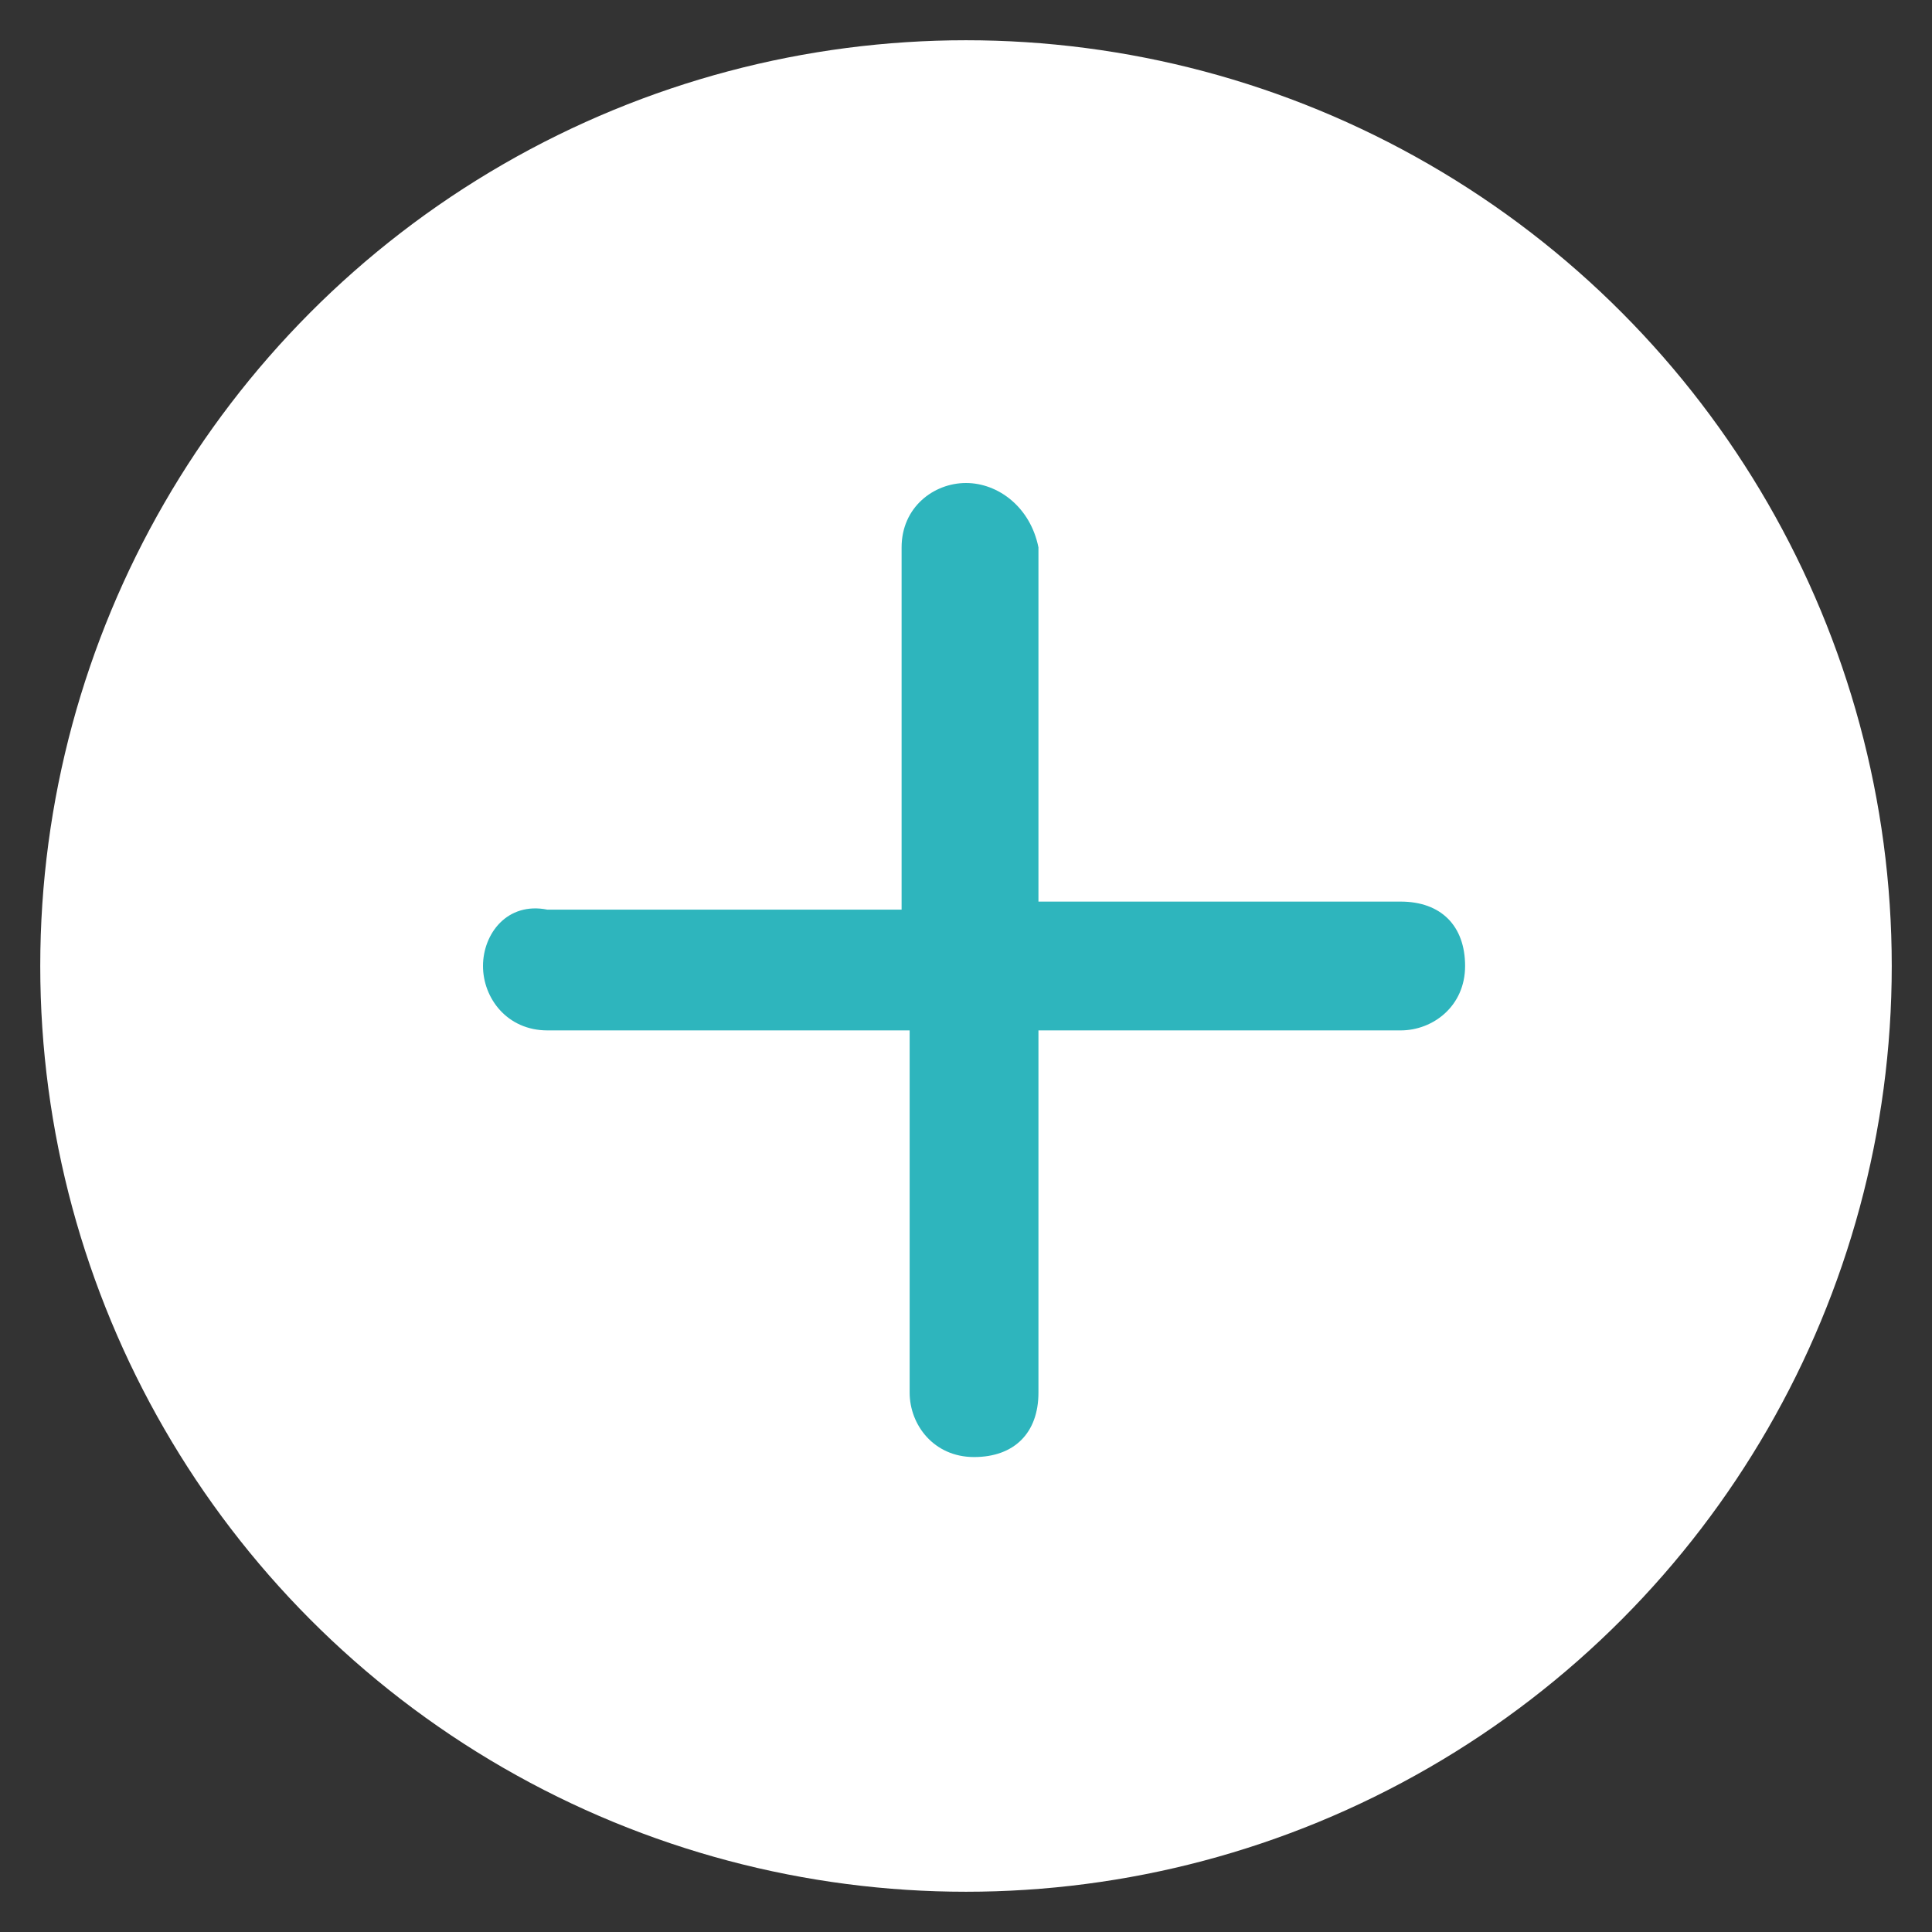 <?xml version="1.0" encoding="utf-8"?>
<!-- Generator: Adobe Illustrator 24.0.0, SVG Export Plug-In . SVG Version: 6.00 Build 0)  -->
<svg version="1.1" id="Livello_1" xmlns="http://www.w3.org/2000/svg" xmlns:xlink="http://www.w3.org/1999/xlink" x="0px" y="0px"
	 viewBox="0 0 24 24" style="enable-background:new 0 0 24 24;" xml:space="preserve">
<rect x="0" y="0" width="24" height="24" fill="#333333" stroke="none"/>
<style type="text/css">
	.st0{fill:#ffffff;}
	.st1{fill:#2eb5bd;}
</style>
<circle class="st0" cx="12" cy="12" r="11.5"/>
<title>plus</title>
<path class="st1" d="M6.8,12.8h4.5v4.5c0,0.4,0.3,0.8,0.8,0.8s0.8-0.3,0.8-0.8v-4.5h4.5c0.4,0,0.8-0.3,0.8-0.8s-0.3-0.8-0.8-0.8
	h-4.5V6.8C12.8,6.3,12.4,6,12,6s-0.8,0.3-0.8,0.8v4.5H6.8C6.3,11.2,6,11.6,6,12S6.3,12.8,6.8,12.8z"/>
</svg>
